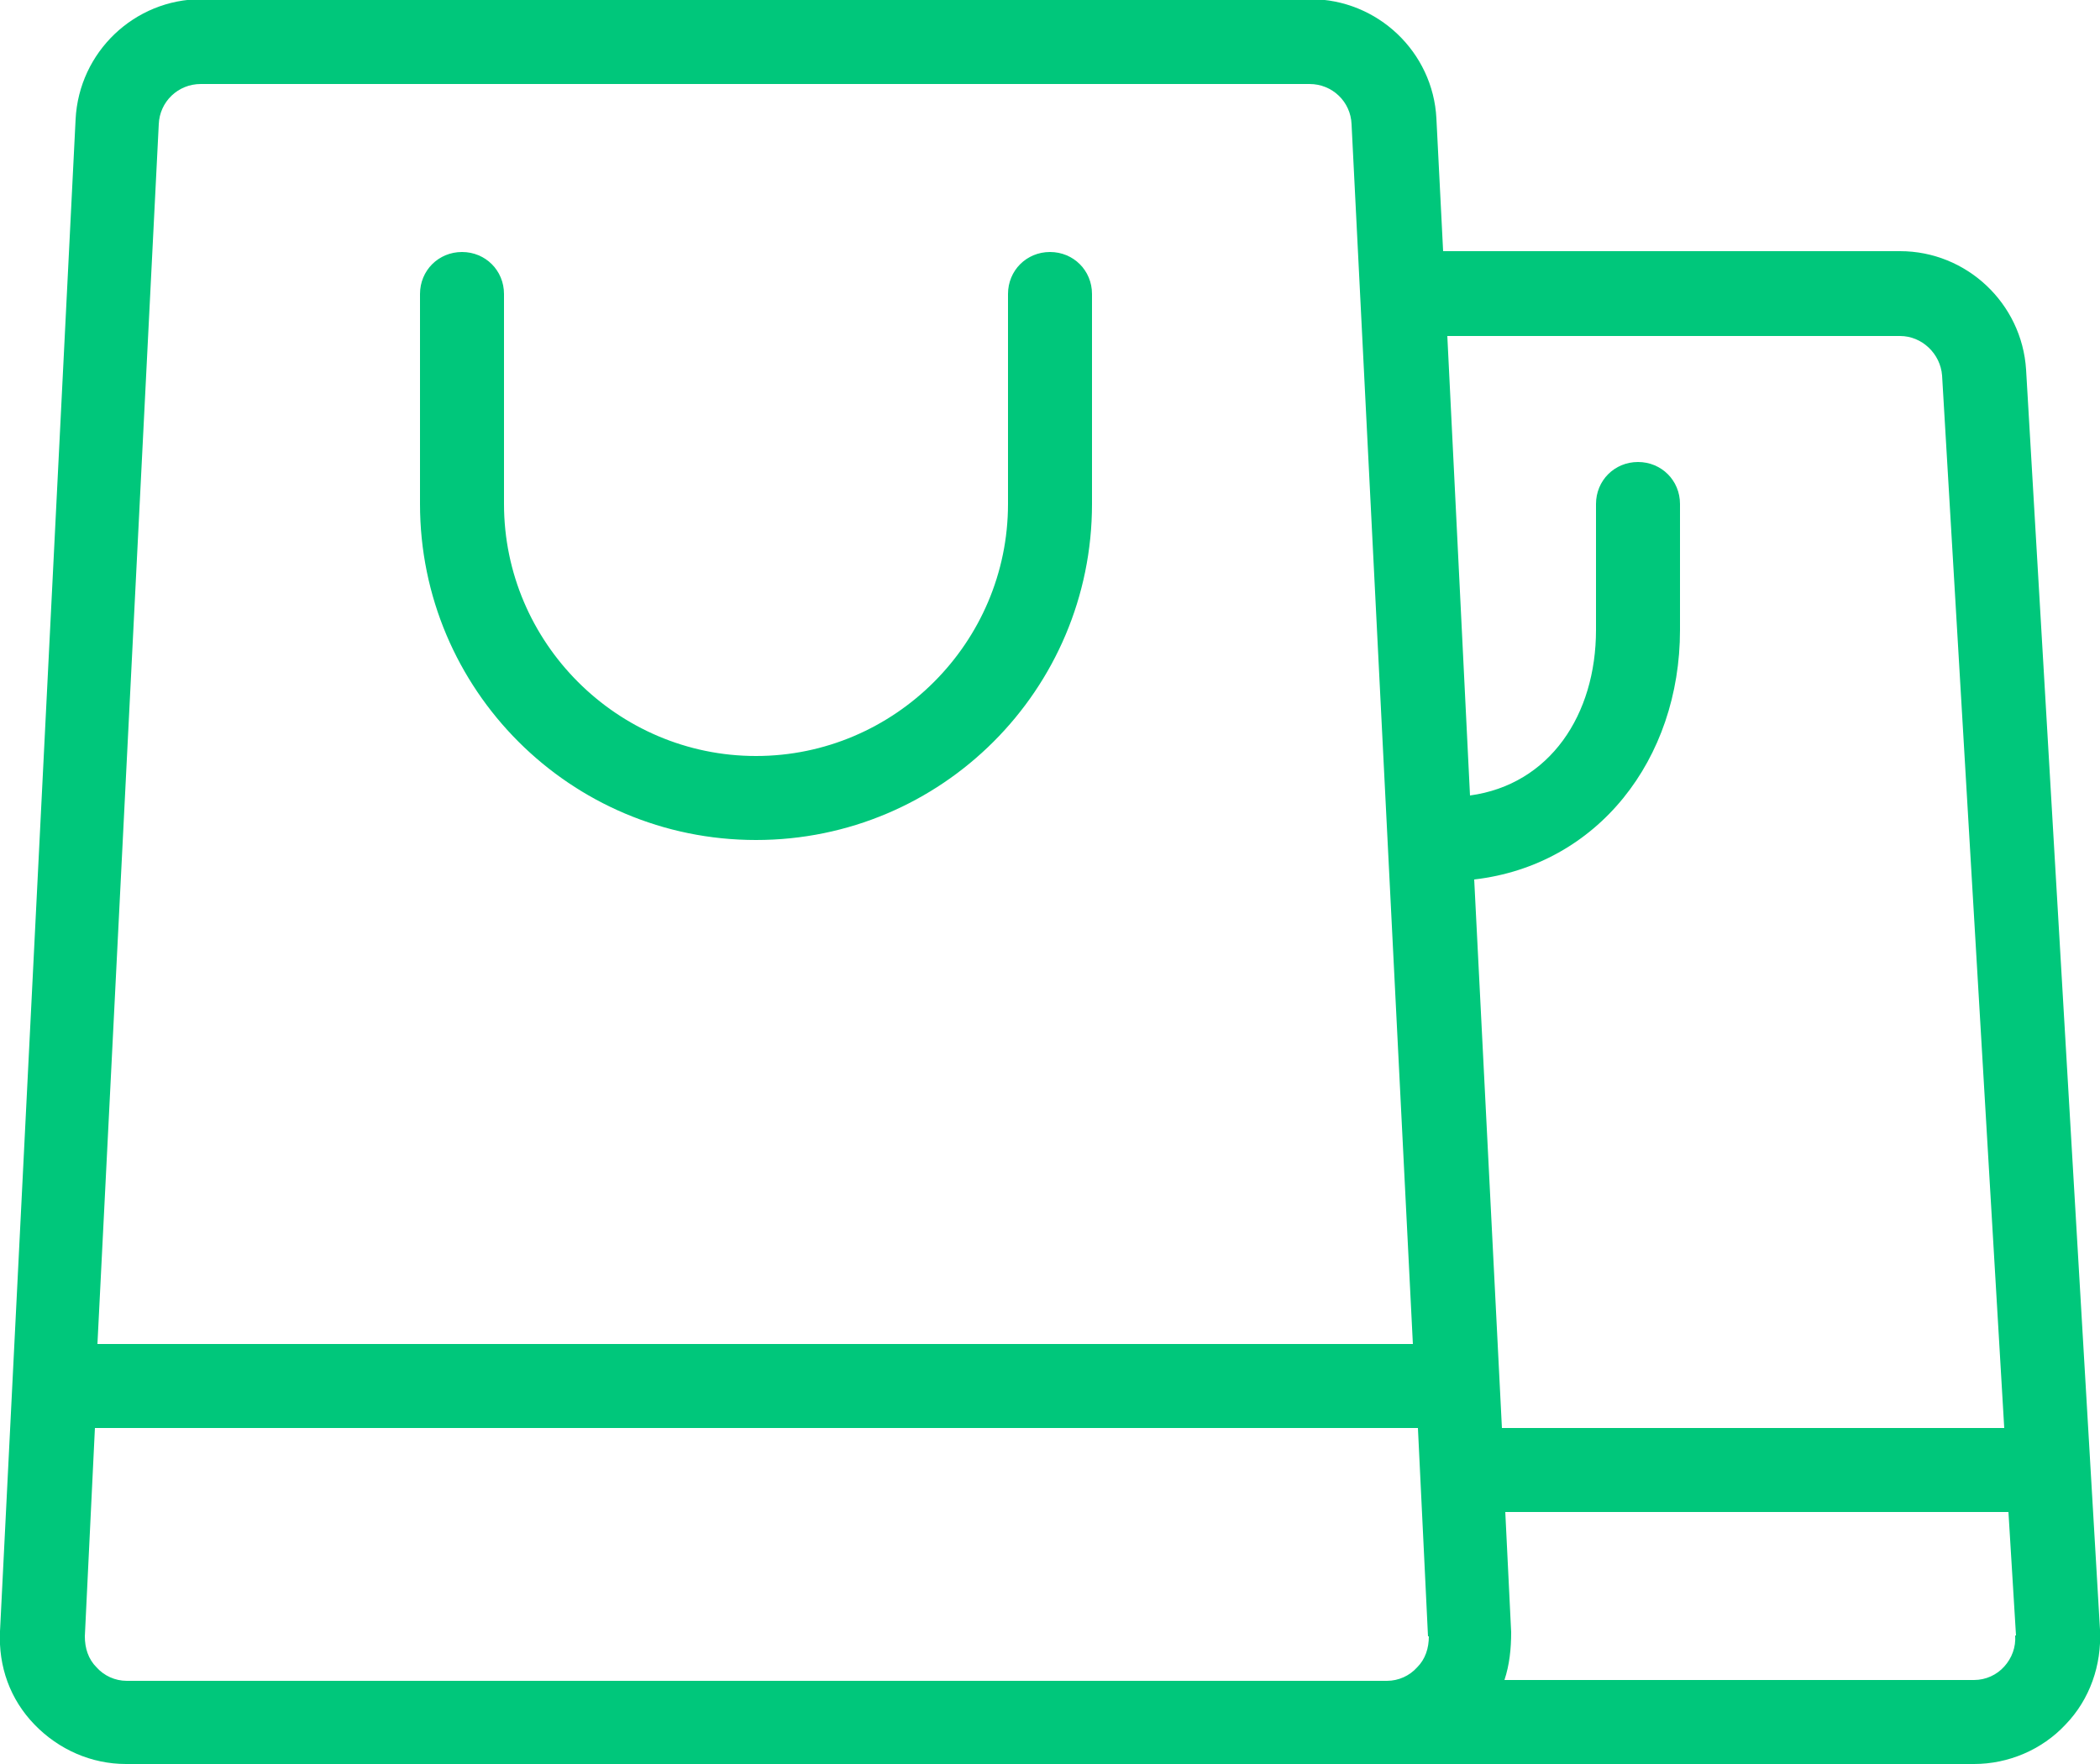 <svg width="25" height="21" viewBox="0 0 25 21" fill="none" xmlns="http://www.w3.org/2000/svg">
<path d="M13 3.5V6C13 8.21 11.21 10 9 10C6.79 10 5 8.21 5 6V3.5C5 3.22 5.22 3 5.5 3C5.78 3 6 3.22 6 3.5V6C6 7.65 7.35 9 9 9C10.65 9 12 7.65 12 6V3.5C12 3.22 12.22 3 12.5 3C12.78 3 13 3.22 13 3.5ZM25 19.41C25.02 19.82 24.88 20.23 24.59 20.53C24.31 20.83 23.91 21 23.5 21H1.5C1.09 21 0.7 20.83 0.41 20.53C0.12 20.23 -0.02 19.84 -1.43386e-05 19.42L0.9 1.42C0.94 0.62 1.6 -0.01 2.4 -0.01H15.6C16.4 -0.01 17.06 0.62 17.1 1.41L17.18 2.99H22.62C23.41 2.99 24.07 3.61 24.12 4.4L25 19.4V19.41ZM1.17 16H16.82L16.09 1.48C16.08 1.21 15.86 1 15.59 1H2.39C2.12 1 1.9 1.21 1.89 1.48L1.16 16H1.17ZM17 19.48L16.88 17H1.13L1.01 19.48C1.01 19.62 1.05 19.75 1.15 19.85C1.24 19.95 1.37 20.01 1.51 20.01H16.51C16.65 20.01 16.78 19.95 16.87 19.85C16.97 19.75 17.01 19.62 17.01 19.48H17ZM17.88 17H23.86L23.12 4.47C23.1 4.21 22.88 4 22.62 4H17.23L17.5 9.47C18.45 9.34 19 8.51 19 7.5V6C19 5.72 19.22 5.5 19.5 5.5C19.78 5.5 20 5.72 20 6V7.5C20 9.04 19.02 10.3 17.55 10.47L17.88 17ZM24 19.47L23.91 18H17.92L17.99 19.43C17.99 19.63 17.97 19.82 17.91 20H23.5C23.64 20 23.77 19.94 23.86 19.84C23.95 19.74 24 19.61 23.99 19.47H24Z" fill="#00C77B"/>
</svg>

